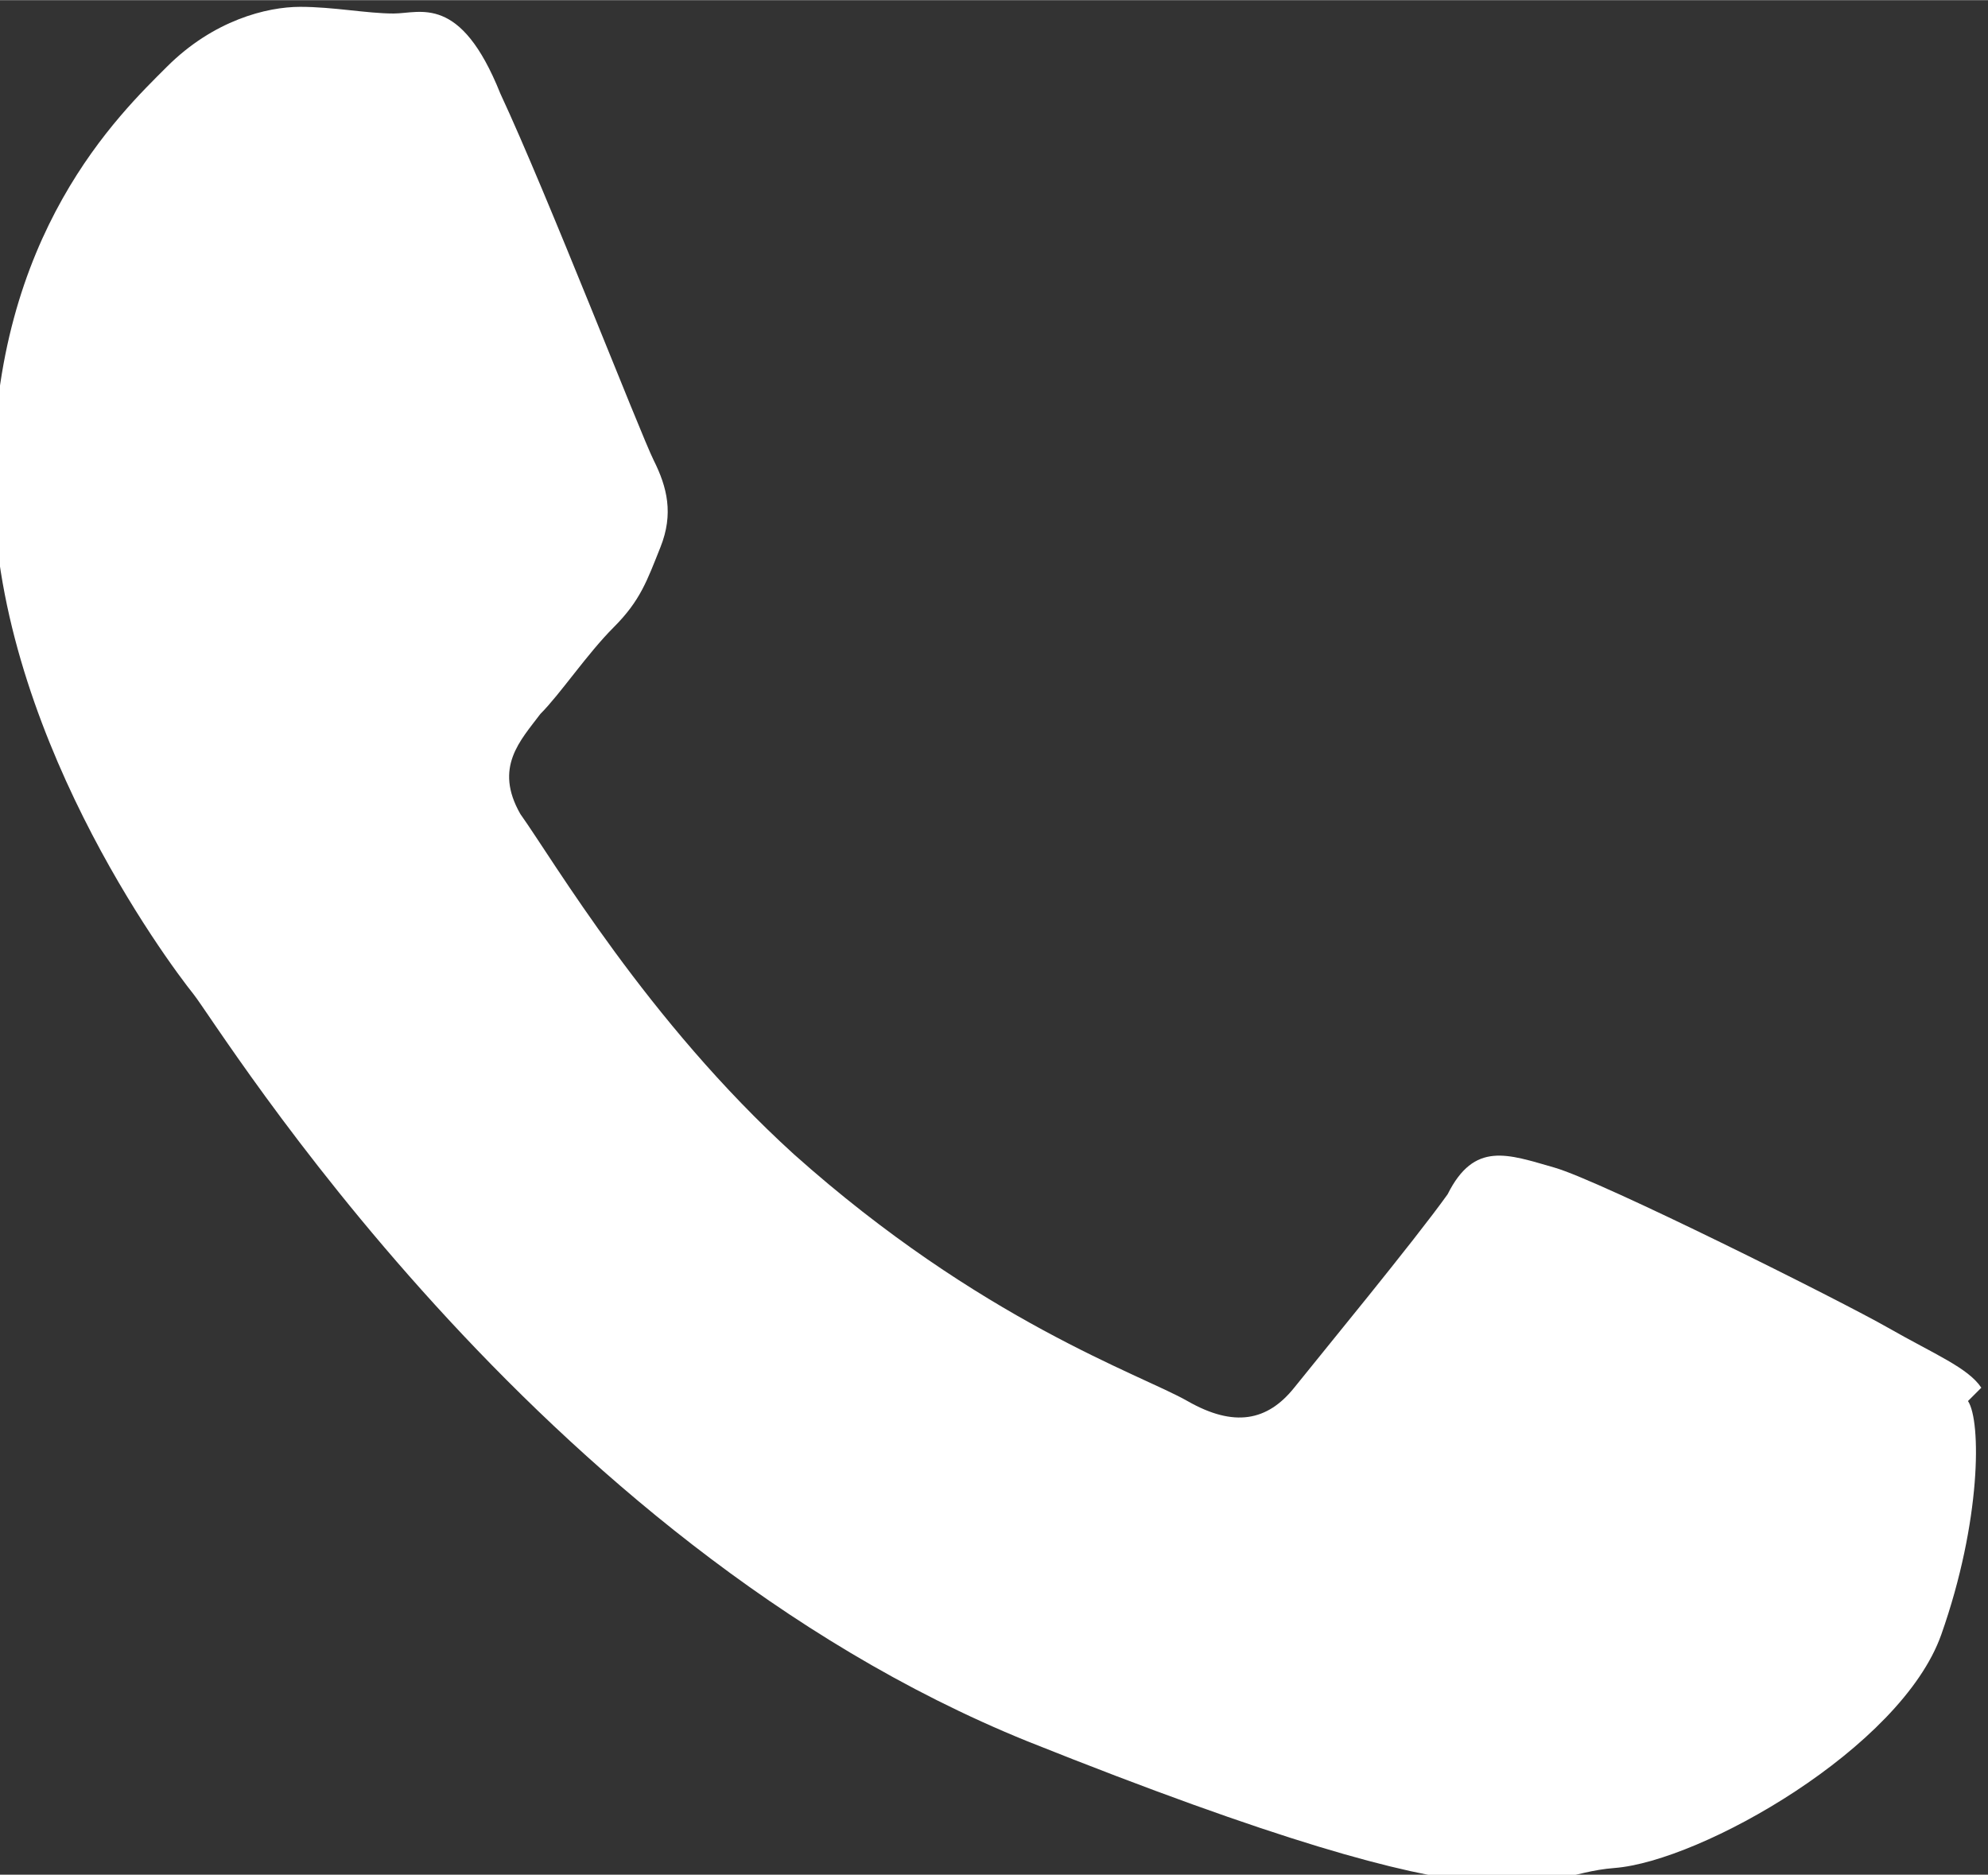 <?xml version="1.0" encoding="UTF-8"?>
<!DOCTYPE svg PUBLIC "-//W3C//DTD SVG 1.1//EN" "http://www.w3.org/Graphics/SVG/1.1/DTD/svg11.dtd">
<!-- Creator: CorelDRAW 2019 (64 Bit) -->
<svg xmlns="http://www.w3.org/2000/svg" xml:space="preserve" width="1.6mm" height="1.509mm" version="1.1" style="shape-rendering:geometricPrecision; text-rendering:geometricPrecision; image-rendering:optimizeQuality; fill-rule:evenodd; clip-rule:evenodd"
viewBox="0 0 2.98 2.81"
 xmlns:xlink="http://www.w3.org/1999/xlink"
 xmlns:xodm="http://www.corel.com/coreldraw/odm/2003">
 <rect x="0" y="0" width="2.98" height="2.81" fill="#333333" stroke="none"/>
 <defs>
  <style type="text/css">
   <![CDATA[
    .fil0 {fill:white}
   ]]>
  </style>
 </defs>
 <g id="Camada_x0020_1">
  <path class="fil0" d="M2.97 2.08c-0.02,-0.03 -0.07,-0.05 -0.14,-0.09 -0.07,-0.04 -0.43,-0.22 -0.5,-0.24 -0.07,-0.02 -0.12,-0.04 -0.16,0.04 -0.05,0.07 -0.19,0.24 -0.23,0.29 -0.04,0.05 -0.09,0.06 -0.16,0.02 -0.07,-0.04 -0.31,-0.12 -0.59,-0.37 -0.22,-0.2 -0.36,-0.44 -0.41,-0.51 -0.04,-0.07 -0,-0.11 0.03,-0.15 0.03,-0.03 0.07,-0.09 0.11,-0.13 0.04,-0.04 0.05,-0.07 0.07,-0.12 0.02,-0.05 0.01,-0.09 -0.01,-0.13 -0.02,-0.04 -0.16,-0.4 -0.23,-0.55 -0.06,-0.15 -0.12,-0.12 -0.16,-0.12 -0.04,0 -0.09,-0.01 -0.14,-0.01 -0.05,0 -0.13,0.02 -0.2,0.09 -0.07,0.07 -0.26,0.25 -0.26,0.62 0,0.37 0.26,0.72 0.3,0.77 0.04,0.05 0.51,0.82 1.25,1.12 0.75,0.3 0.75,0.2 0.88,0.19 0.13,-0.01 0.43,-0.18 0.49,-0.35 0.06,-0.17 0.06,-0.32 0.04,-0.35z"/>
 </g>
</svg>
